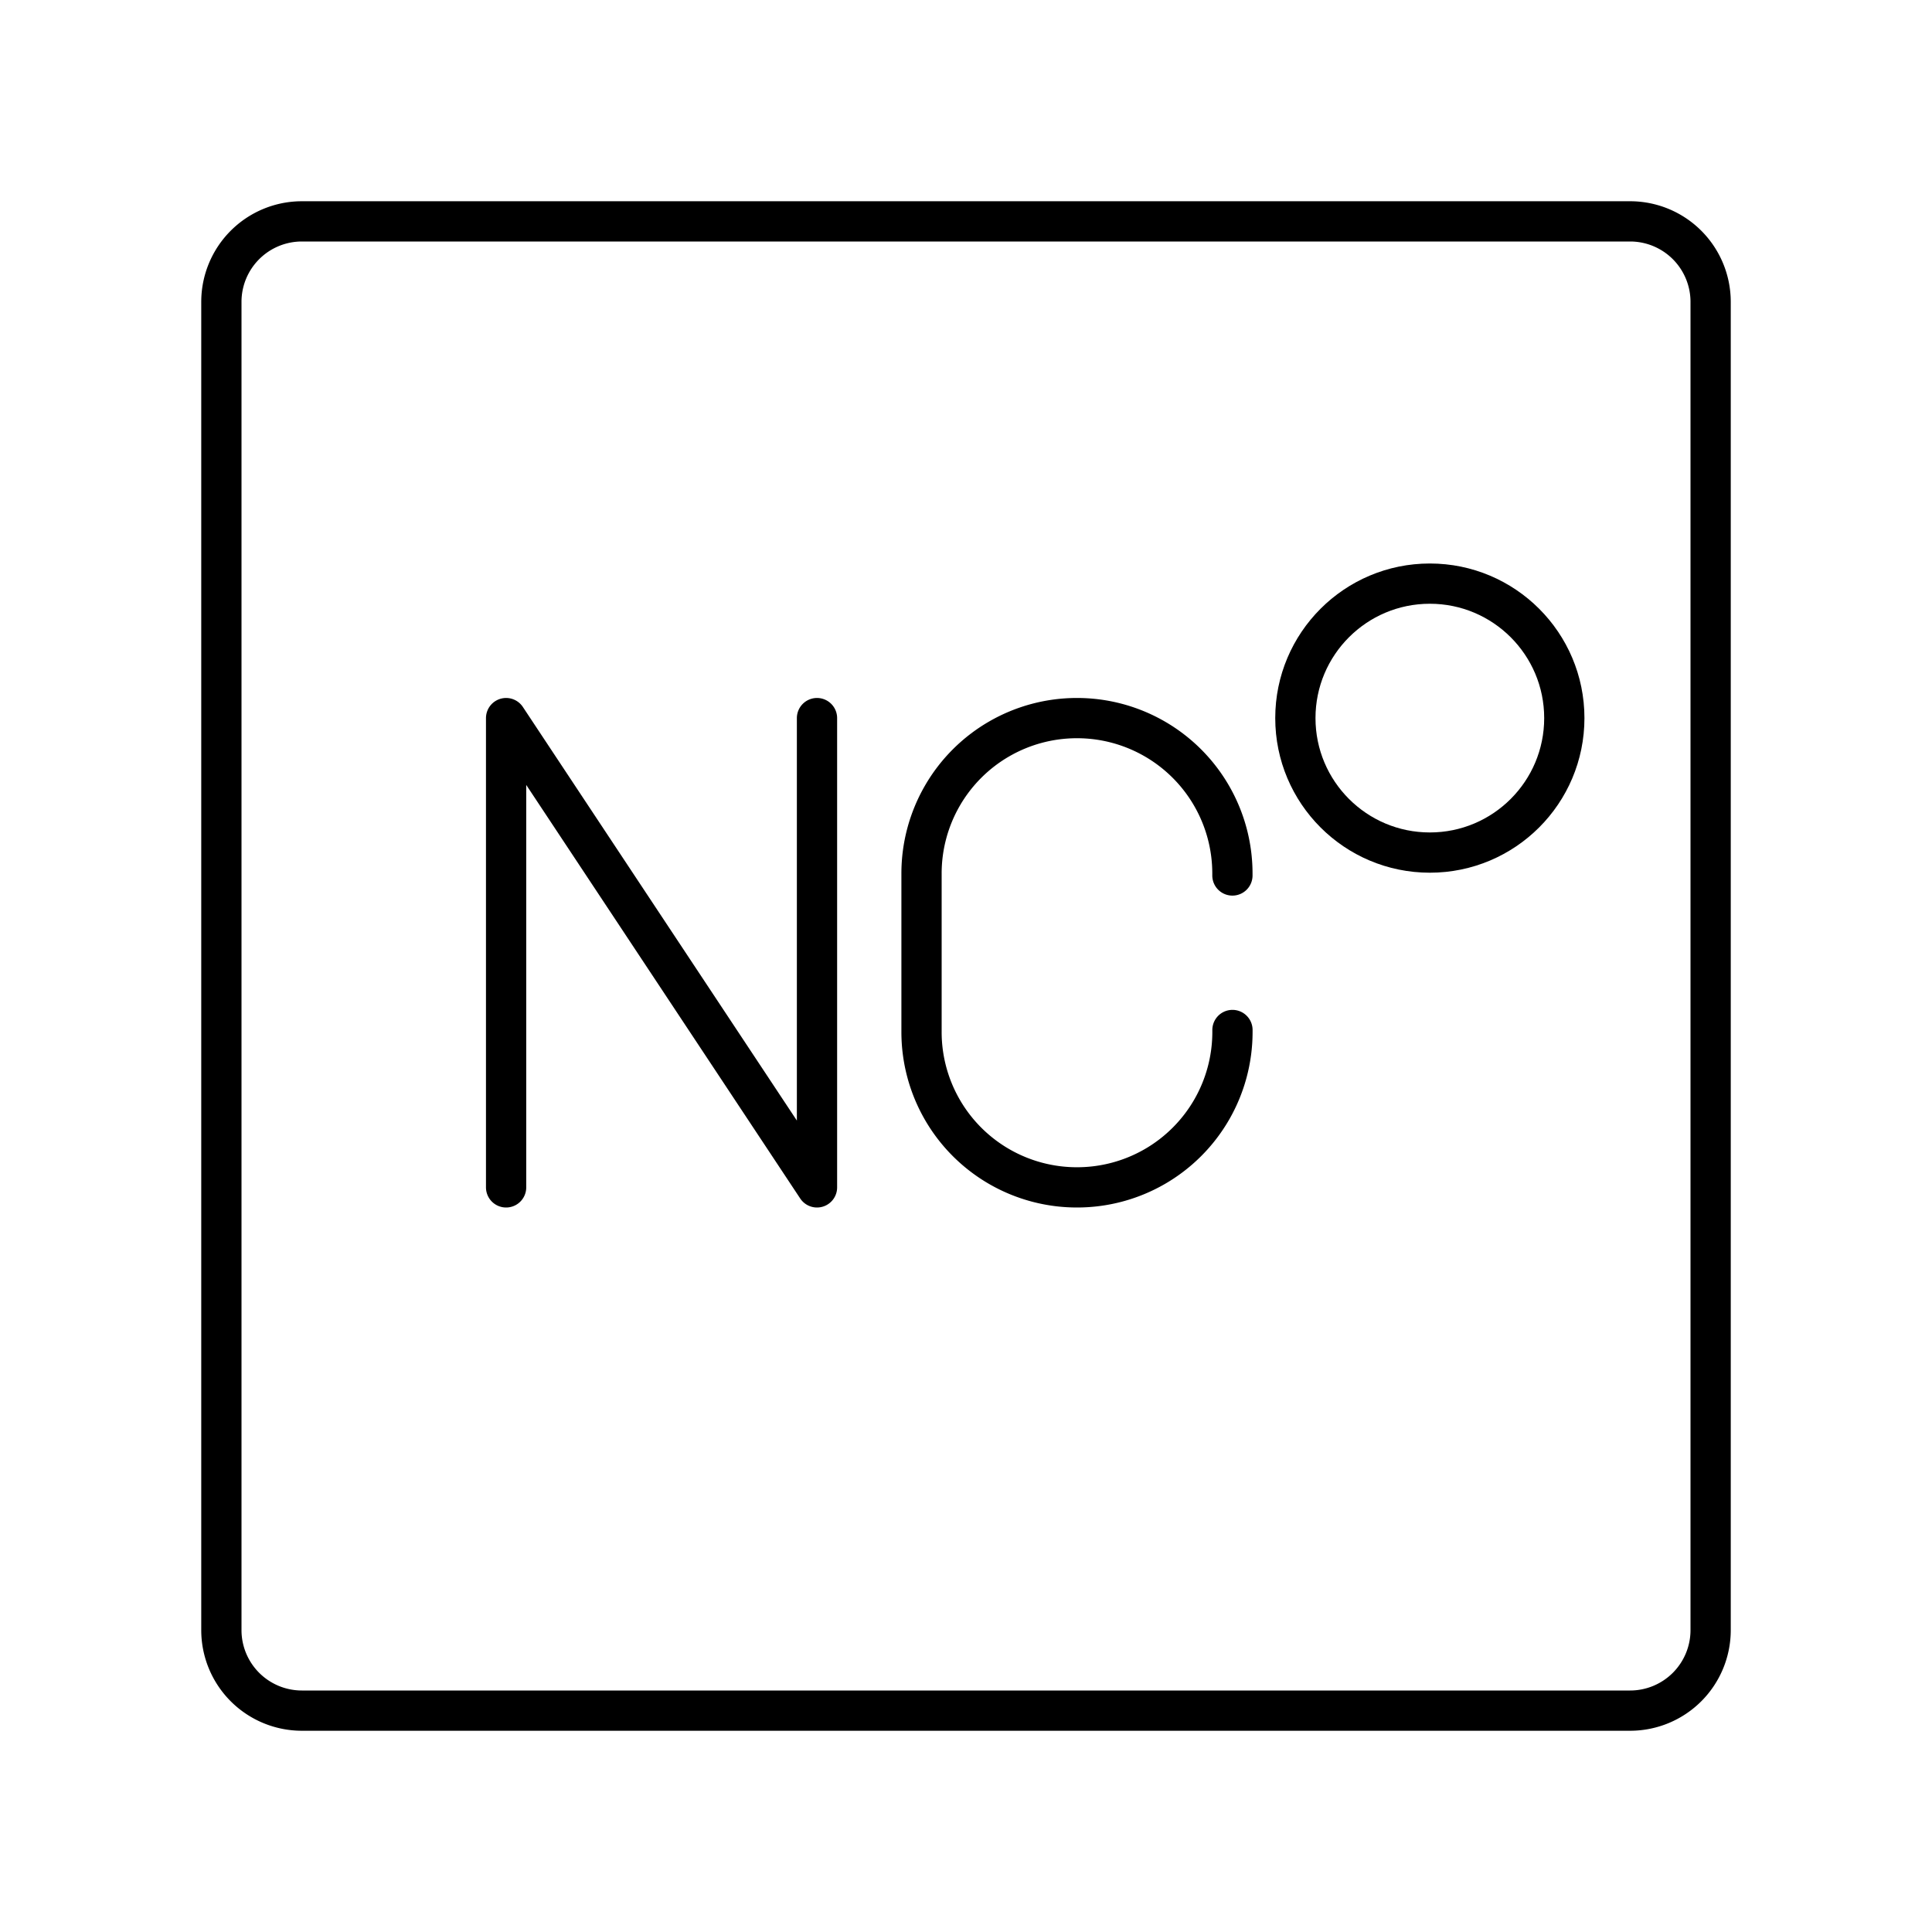 <?xml version="1.0" encoding="utf-8"?>
<!-- Generator: www.svgicons.com -->
<svg xmlns="http://www.w3.org/2000/svg" width="800" height="800" viewBox="0 0 48 48">
<path fill="none" stroke="currentColor" stroke-linecap="round" stroke-linejoin="round" d="M40.5 5.5h-33a2 2 0 0 0-2 2v33a2 2 0 0 0 2 2h33a2 2 0 0 0 2-2v-33a2 2 0 0 0-2-2"/><path fill="none" stroke="currentColor" stroke-linecap="round" stroke-linejoin="round" d="M12.574 29.5V17.841L20.298 29.5V17.841M30.62 25.59v.048a3.86 3.86 0 0 1-3.863 3.862h0a3.86 3.86 0 0 1-3.862-3.862v-3.935a3.86 3.86 0 0 1 3.862-3.862h0a3.86 3.86 0 0 1 3.862 3.862v.048"/><circle cx="35.524" cy="17.841" r="3.341" fill="none" stroke="currentColor" stroke-linecap="round" stroke-linejoin="round"/>
</svg>